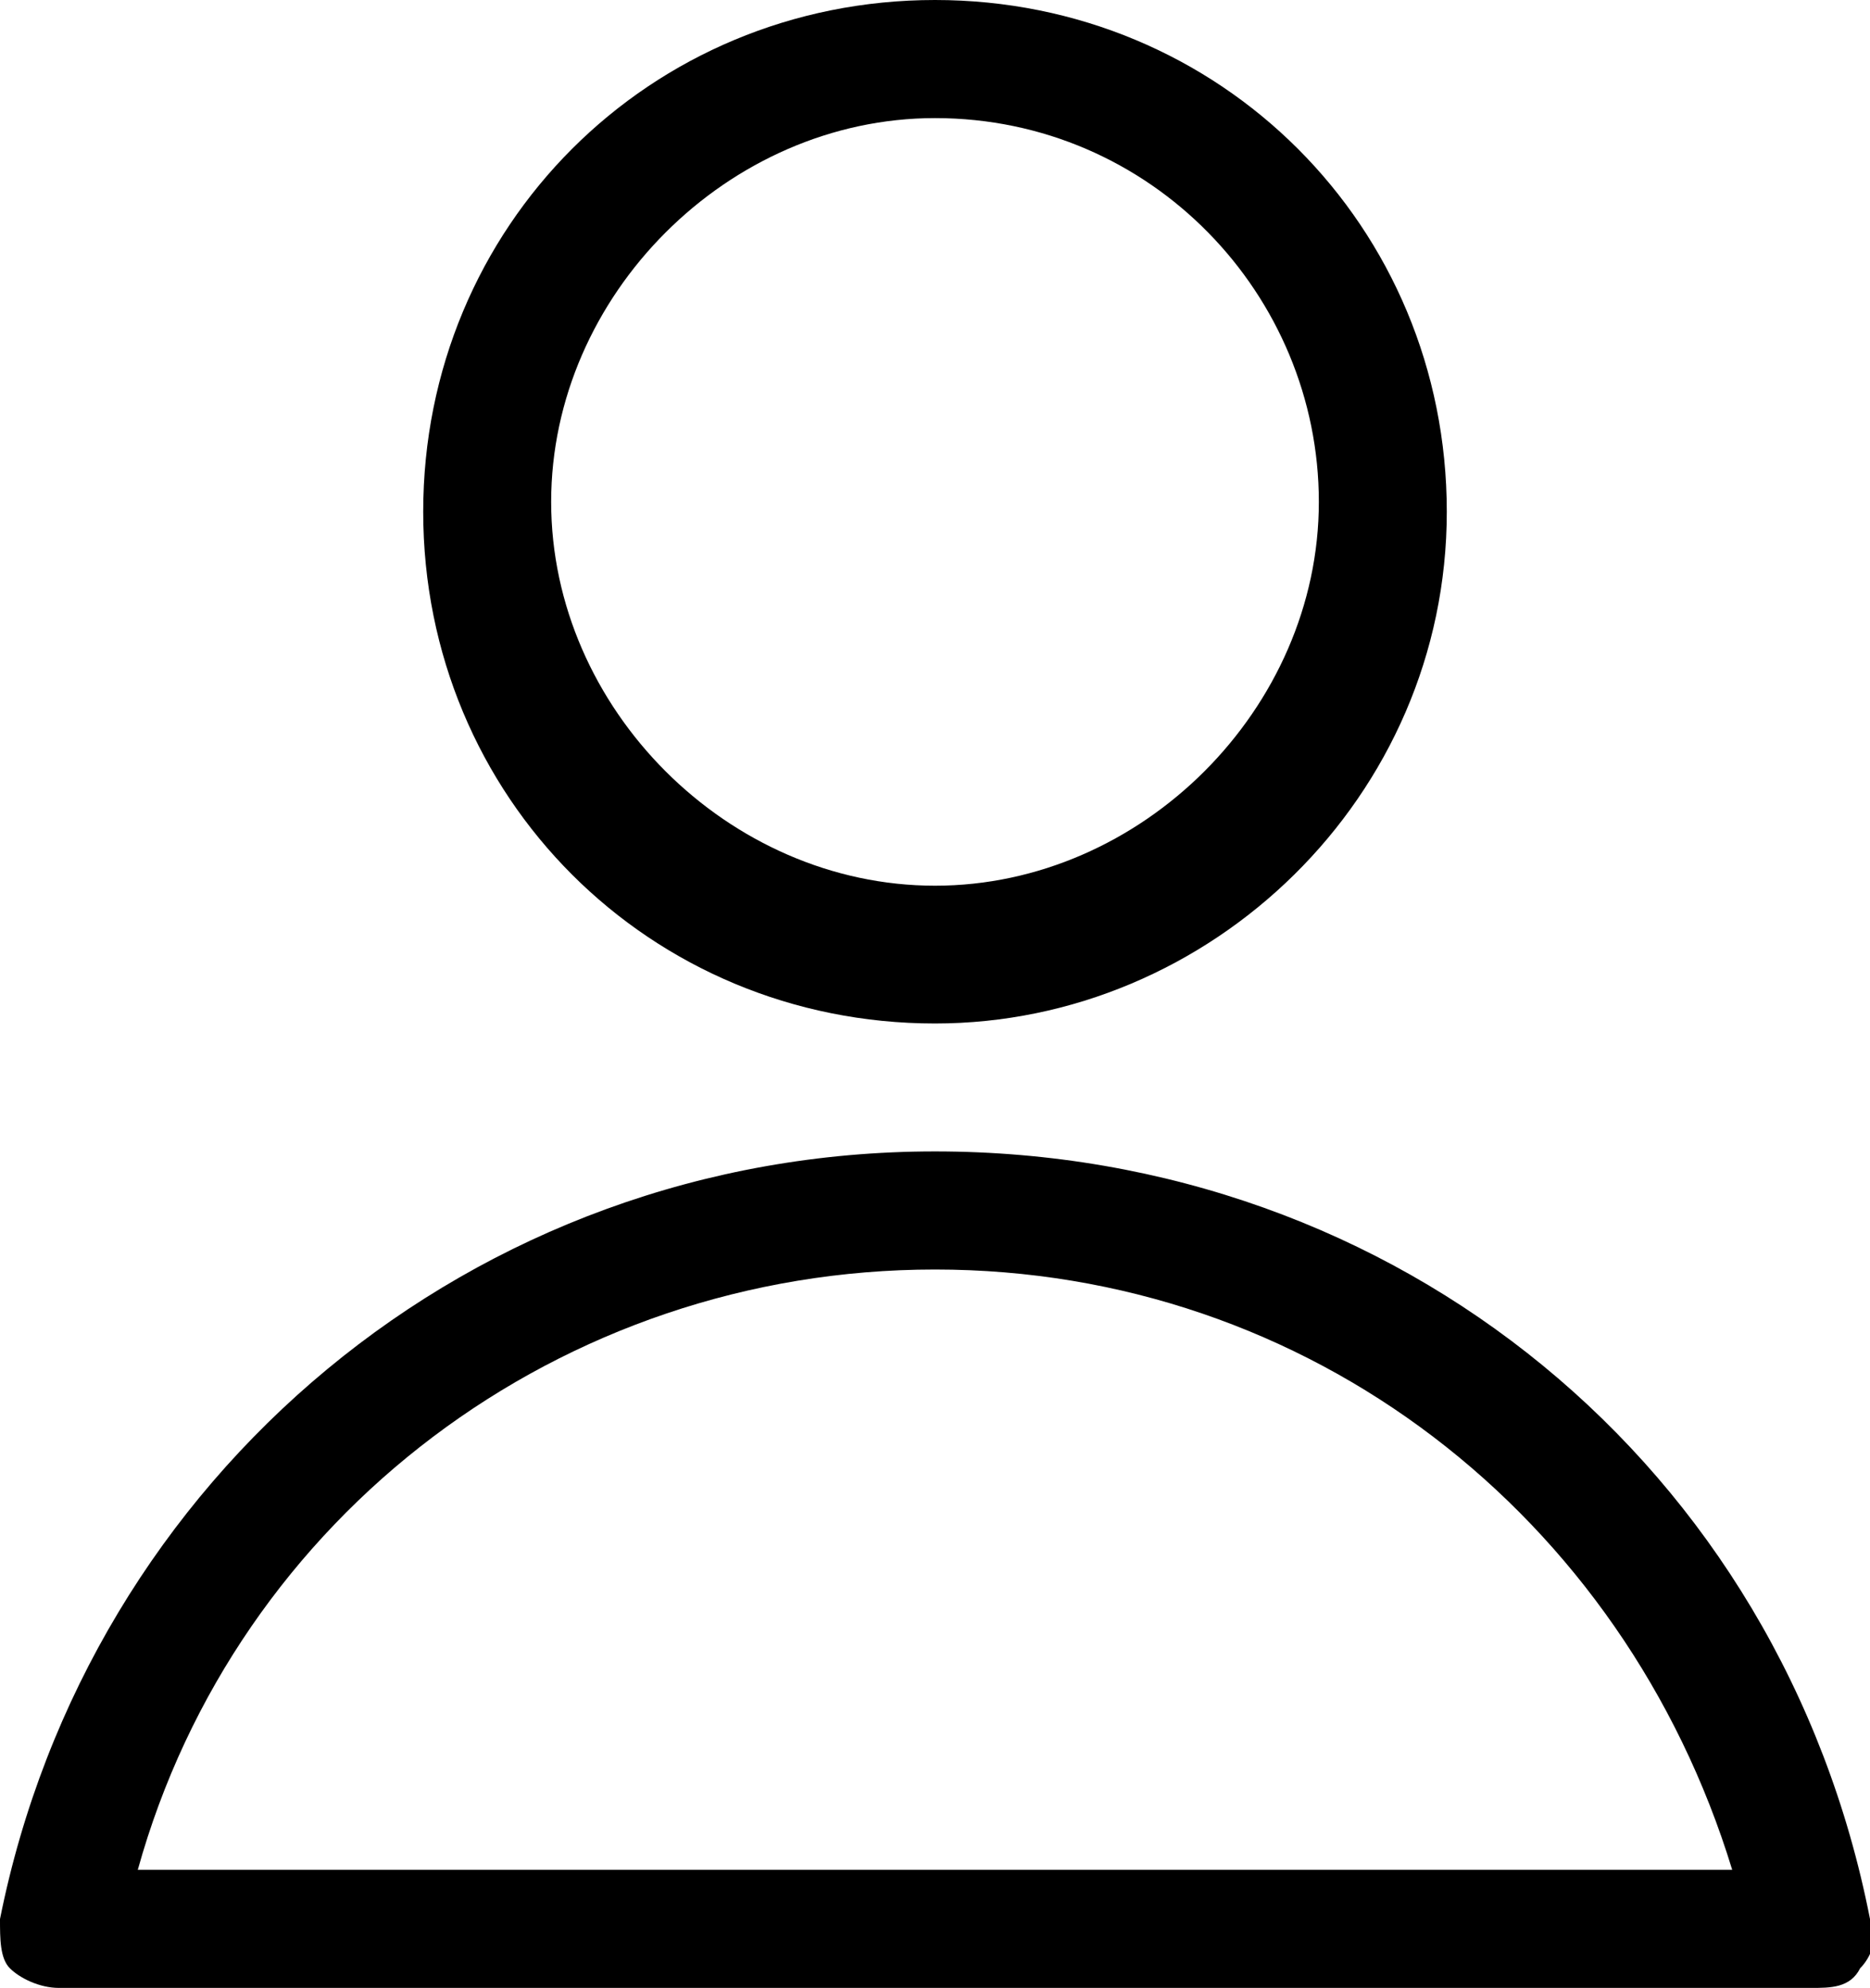 <?xml version="1.0" encoding="UTF-8"?>
<svg id="_レイヤー_2" data-name="レイヤー 2" xmlns="http://www.w3.org/2000/svg" width="19" height="20.2" viewBox="0 0 19 20.2">
  <defs>
    <style>
      .cls-1 {
        fill: #000;
        stroke-width: 0px;
      }
    </style>
  </defs>
  <g id="_レイヤー_1-2" data-name="レイヤー 1">
    <g>
      <path class="cls-1" d="M9.5,10.4c2.8,0,5.2-2.3,5.2-5.2S12.4,0,9.5,0s-5.2,2.3-5.2,5.2,2.3,5.2,5.2,5.2ZM9.5,1.2c2.2,0,3.9,1.8,3.9,3.9s-1.8,3.9-3.9,3.9-3.9-1.8-3.9-3.9,1.8-3.9,3.9-3.9Z"/>
      <path class="cls-1" d="M.6,20.2h17.8c.2,0,.4,0,.5-.2.1-.1.2-.3.1-.5-.9-4.6-4.8-7.8-9.5-7.8S.9,15,0,19.5c0,.2,0,.4.1.5.1.1.3.2.5.2ZM9.5,12.9c3.8,0,7,2.5,8.1,6.1H1.4c1-3.6,4.3-6.1,8.1-6.1Z"/>
    </g>
  </g>
</svg>